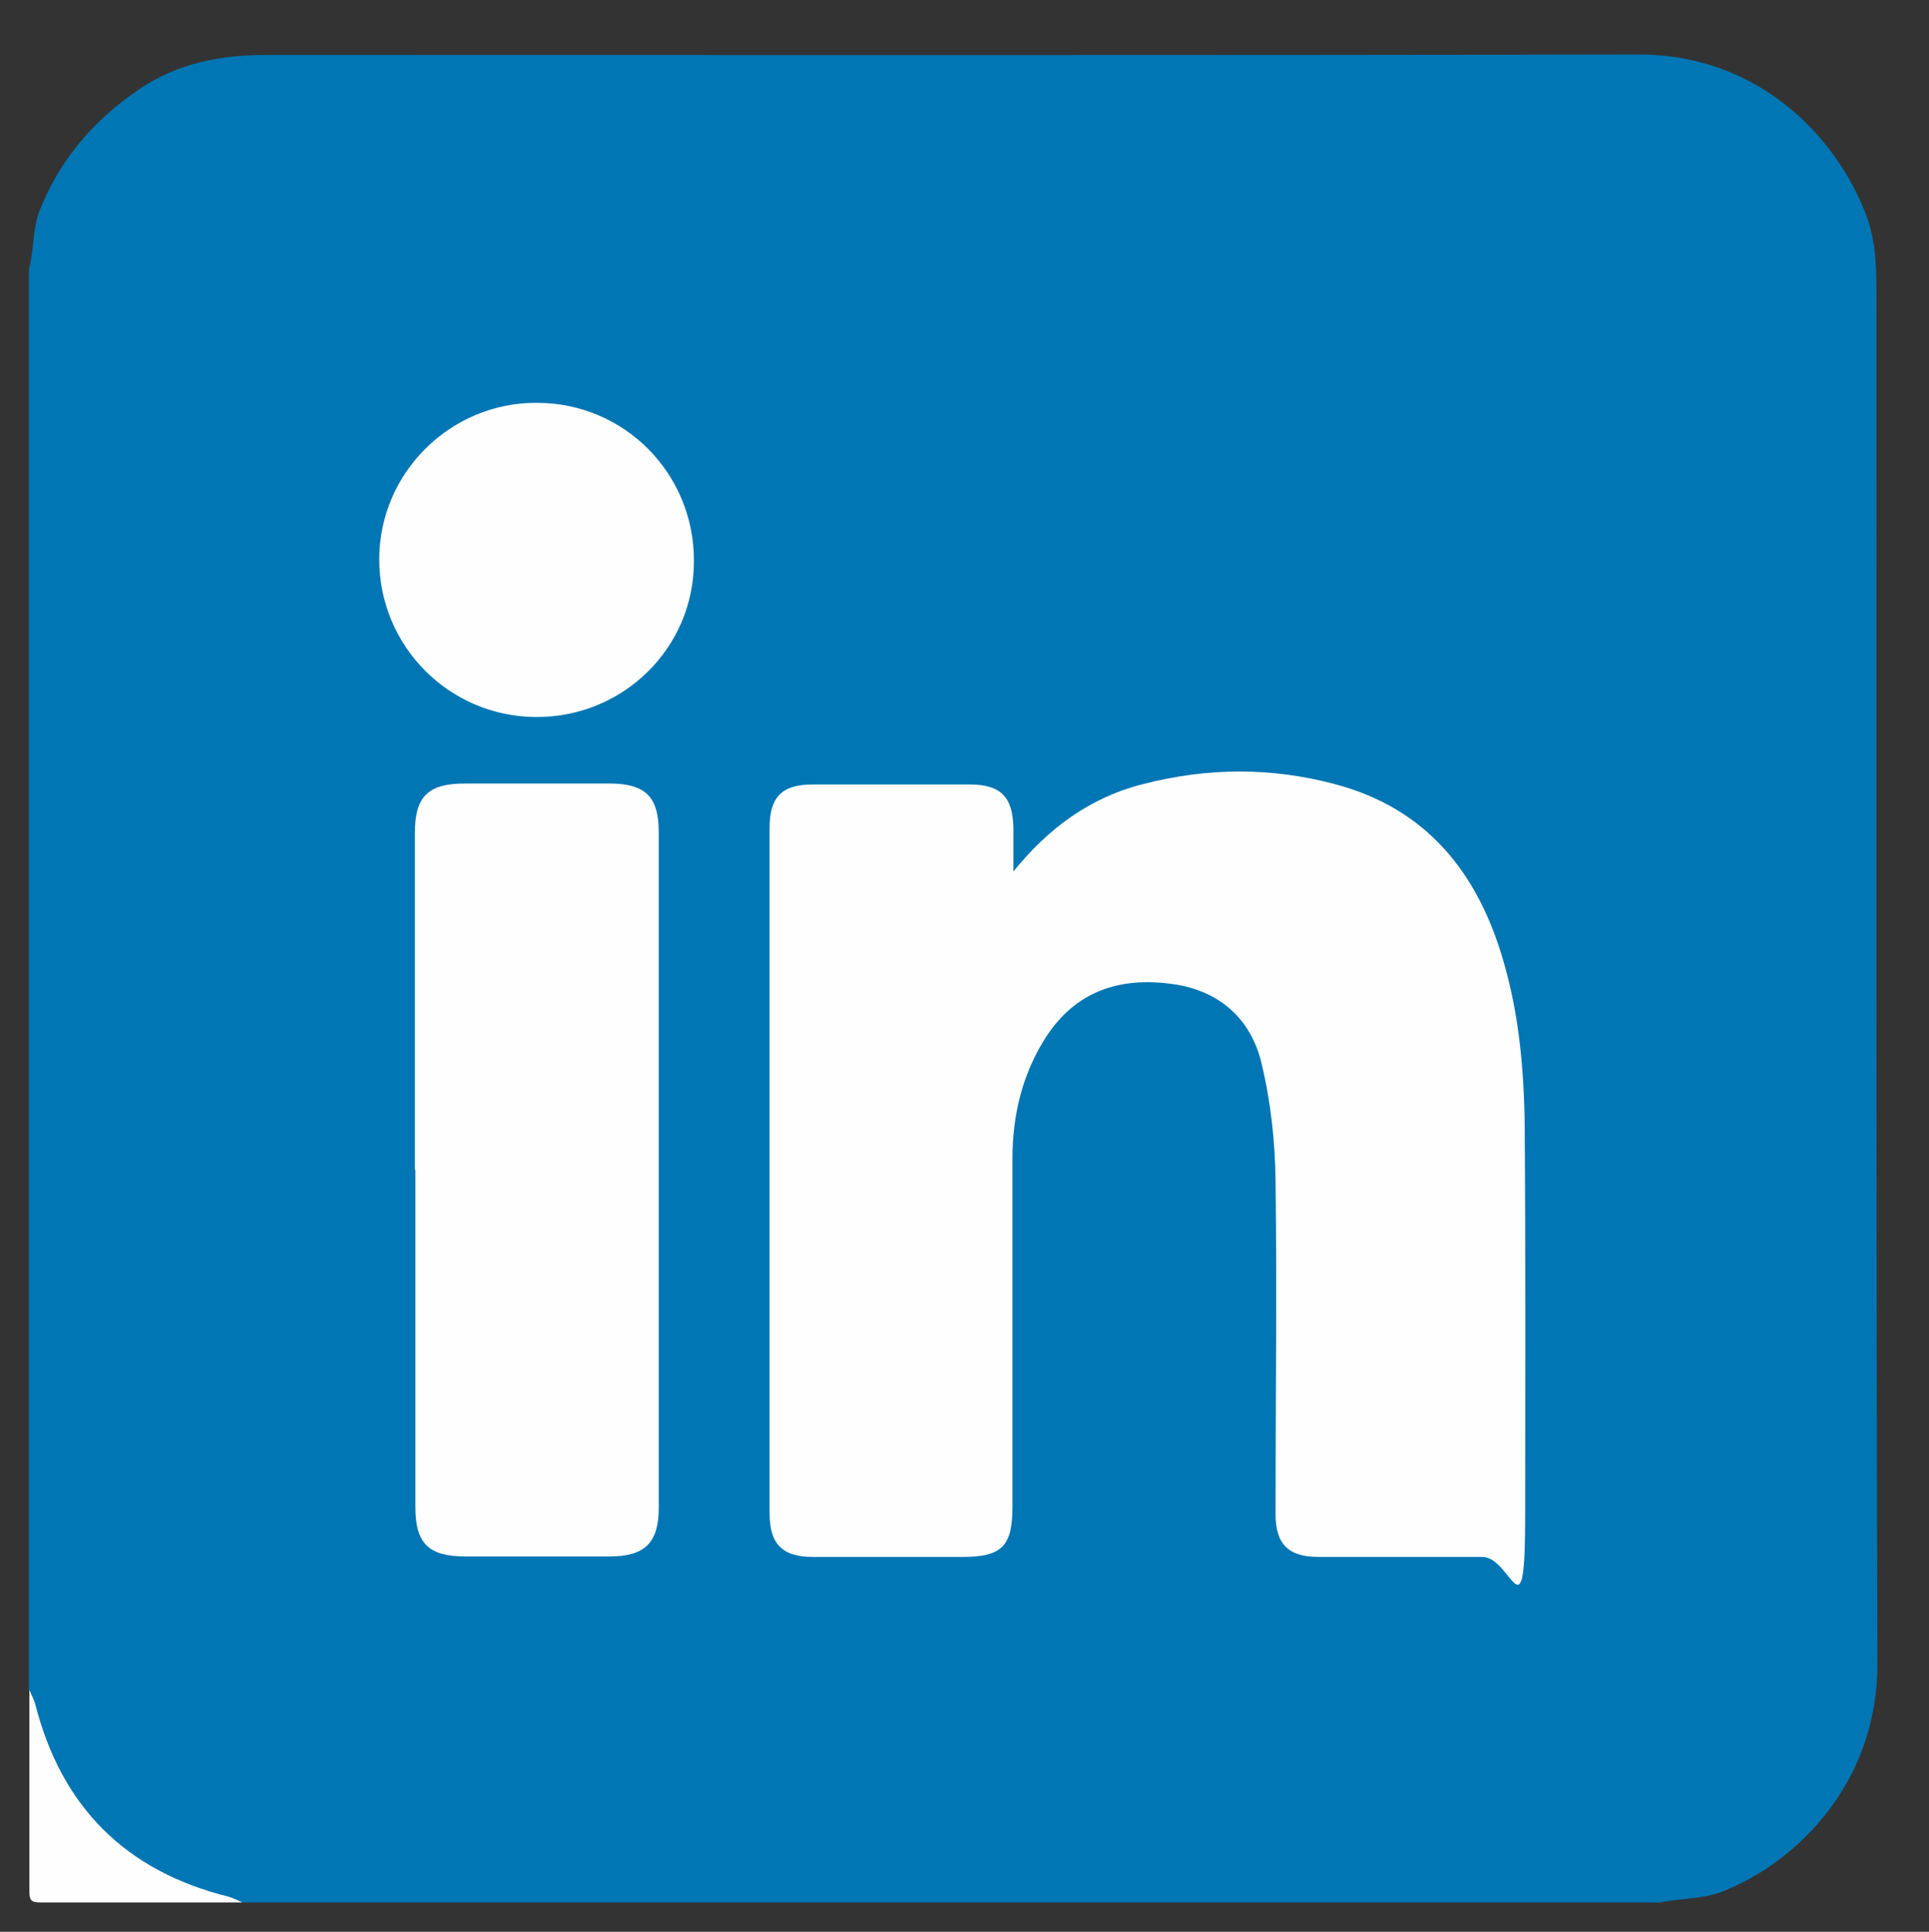 <?xml version="1.0" encoding="UTF-8"?>
<svg id="Camada_1" data-name="Camada 1" xmlns="http://www.w3.org/2000/svg" version="1.1" viewBox="0 0 400.3 400.9">
  <rect x="0" y="0" width="400.3" height="400.9" fill="#333333" stroke="none"/>
  <defs>
    <style>
      .cls-1 {
        fill: #fefefe;
      }

      .cls-1, .cls-2 {
        stroke-width: 0px;
      }

      .cls-2 {
        fill: #0076b4;
      }
    </style>
  </defs>
  <path class="cls-2" d="M344.3,394.8H50.2c-3.8-1-7.9-.6-11.7-2-11-4.1-19.2-11.5-25.9-21.1-4.4-6.4-5.7-13.6-6.6-21V55.9c1.1-4.1.7-8.4,2.3-12.4,4.2-10.5,11.2-18.6,20.6-25,8-5.4,16.9-7.1,26.2-7.1,95,0,190,.1,285-.1,24.3,0,40.9,16.5,47.3,33.7,1.9,5.2,2,10.8,2,16.2,0,94.7-.1,189.5.2,284.2,0,24.3-16.4,41-32.3,47.2-4.2,1.6-8.8,1.3-13.2,2.3h.2Z"/>
  <path class="cls-1" d="M6.1,350.7c.4,1,.9,1.9,1.2,2.9,5.4,21.3,18.7,34.7,40.1,40,1,.3,2,.8,2.9,1.2H8.4c-1.9,0-2.3-.4-2.3-2.3v-41.9h0Z"/>
  <path class="cls-1" d="M210.1,181.1c7.3-9.1,16-15.6,27.2-18.4,13.2-3.4,26.4-3.5,39.6,0,19.1,5,29.8,18.4,35.1,36.8,3.3,11.3,4.3,23,4.4,34.7.2,26.7.1,53.4.1,80s-2.7,8.9-8.9,8.9h-34c-6.2,0-8.9-2.6-8.9-8.9,0-23.1.3-46.1,0-69.2-.1-8.1-1-16.4-2.9-24.3-2.2-9.3-8.8-15.2-18.6-16.5-10.9-1.5-20,1.5-26.2,11.1-4.9,7.7-6.9,16.2-6.9,25.2v72.2c0,8.2-2.2,10.4-10.4,10.4h-31c-6.4,0-9-2.7-9-9.1v-142.1c0-6.5,2.5-9.1,9-9.1h32.5c6.5,0,9,2.6,9.1,9.1v9.3h-.2Z"/>
  <path class="cls-1" d="M86.1,242.8v-69.9c0-7.6,2.7-10.3,10.4-10.3h29.9c7.5,0,10.3,2.7,10.3,10.1v140.2c0,7.3-2.9,10.1-10.2,10.1h-29.9c-7.7,0-10.4-2.7-10.4-10.3v-69.9h0Z"/>
  <path class="cls-1" d="M144,116.5c0,18-14.7,32.4-32.8,32.3-18-.1-32.5-14.7-32.5-32.7s14.8-32.6,32.7-32.5c18.2,0,32.7,14.7,32.6,32.9Z"/>
</svg>